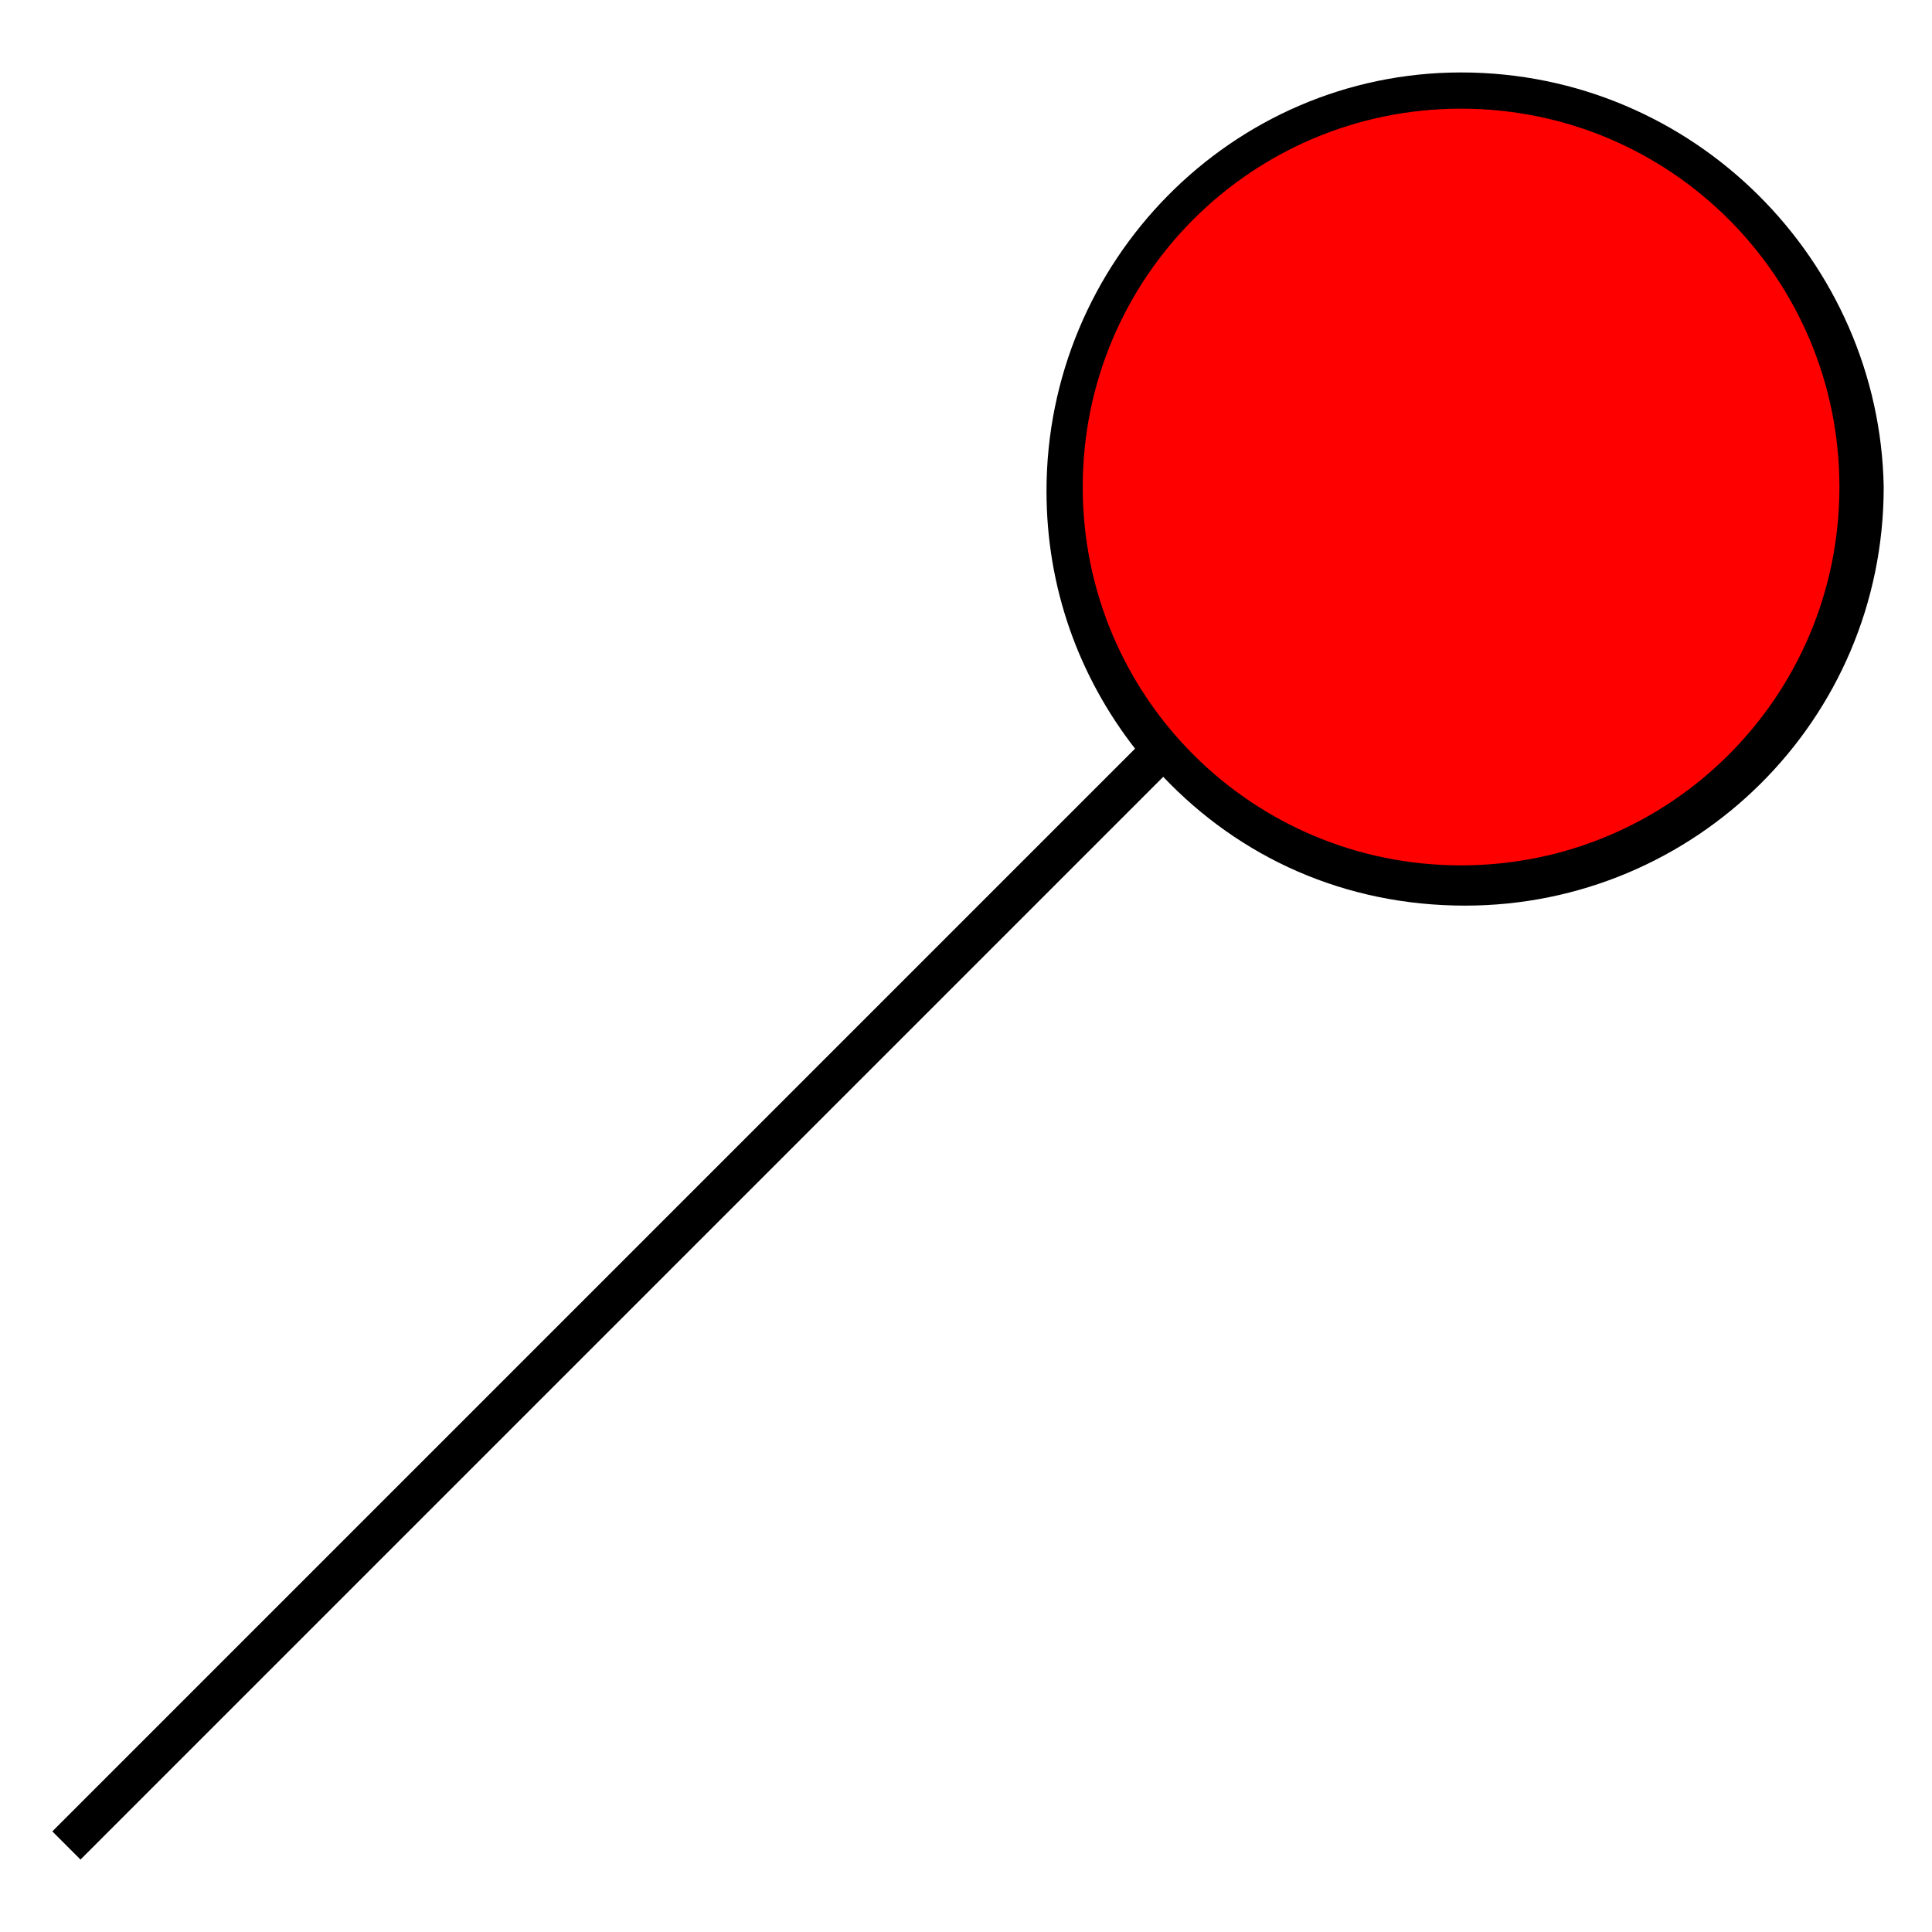 <?xml version="1.0" encoding="utf-8"?>
<!-- Generator: Adobe Illustrator 19.0.0, SVG Export Plug-In . SVG Version: 6.00 Build 0)  -->
<svg version="1.1" id="Layer_1" xmlns="http://www.w3.org/2000/svg" xmlns:xlink="http://www.w3.org/1999/xlink" x="0px" y="0px"
	 viewBox="0 0 48 48" style="enable-background:new 0 0 48 48;" xml:space="preserve">
<style type="text/css">
	.st0{fill:#FF0000;}
</style>
<g id="XMLID_1_">
	<g id="XMLID_515_">
		<path id="XMLID_517_" class="st0" d="M26.5,12.2c0,5.4,4.4,9.9,9.9,9.9s9.9-4.4,9.9-9.9s-4.4-9.9-9.9-9.9S26.5,6.7,26.5,12.2"/>
	</g>
	<path id="XMLID_512_" d="M36.3,1.8C30.6,1.8,26,6.5,26,12.2c0,2.4,0.8,4.6,2.2,6.4L1.3,45.5L2,46.2l26.9-26.9
		c1.9,2,4.5,3.2,7.5,3.2c5.7,0,10.4-4.6,10.4-10.4C46.7,6.5,42.1,1.8,36.3,1.8z M36.3,21.5c-5.2,0-9.4-4.2-9.4-9.4
		c0-5.2,4.2-9.4,9.4-9.4c5.2,0,9.4,4.2,9.4,9.4C45.7,17.3,41.5,21.5,36.3,21.5z"/>
</g>
</svg>
